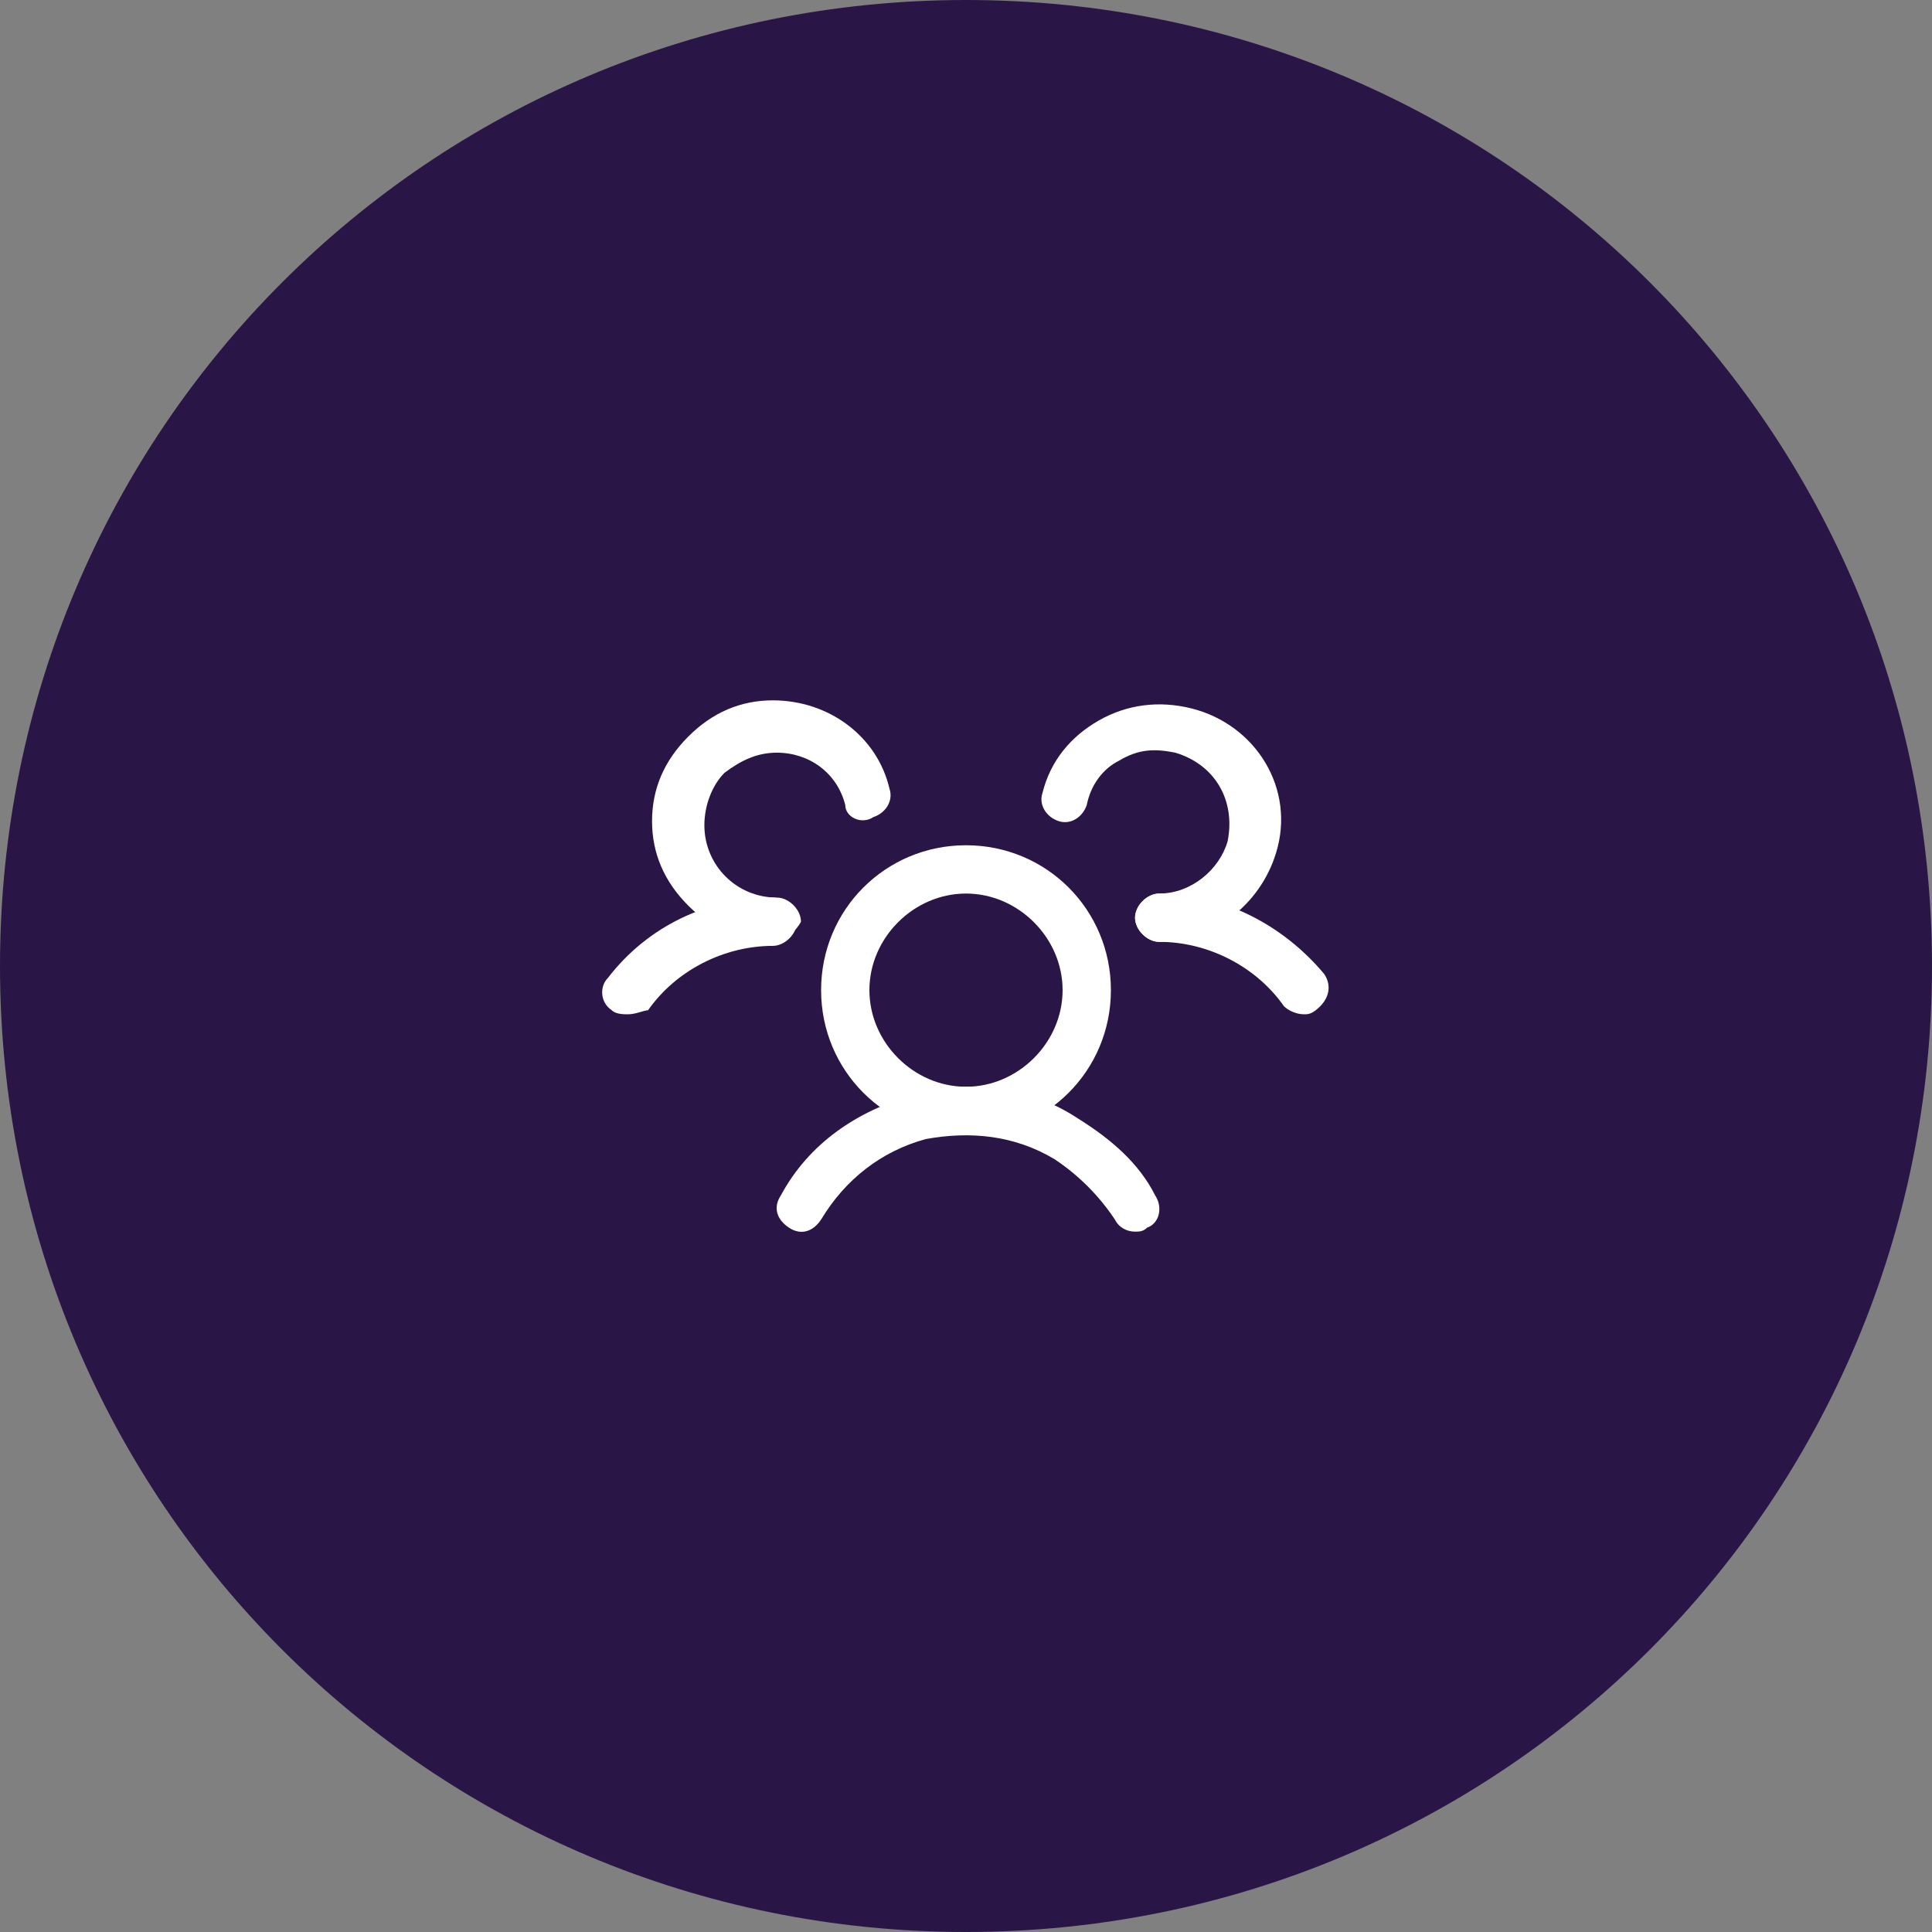 <?xml version="1.0" encoding="utf-8"?>
<!-- Generator: Adobe Illustrator 24.1.2, SVG Export Plug-In . SVG Version: 6.00 Build 0)  -->
<svg version="1.1" id="Layer_1" xmlns="http://www.w3.org/2000/svg" xmlns:xlink="http://www.w3.org/1999/xlink" x="0px" y="0px"
	 viewBox="0 0 48 48" style="enable-background:new 0 0 48 48;" xml:space="preserve">
<rect x="0" y="0" width="48" height="48" fill="#808080" stroke="none"/>
<style type="text/css">
	.st0{fill:#291647;}
	.st1{display:none;fill:#FFFFFF;}
	.st2{fill:#FFFFFF;}
</style>
<path class="st0" d="M24,0L24,0c13.3,0,24,10.7,24,24l0,0c0,13.3-10.7,24-24,24l0,0C10.7,48,0,37.3,0,24l0,0C0,10.7,10.7,0,24,0z"/>
<path class="st1" d="M33,23.5l-1.2-1.3c-0.2-0.2-0.5-0.3-0.8-0.4c-0.3,0-0.6,0.1-0.8,0.2l-3.9-3.9c0.2-0.2,0.3-0.5,0.2-0.8
	c0-0.3-0.2-0.6-0.4-0.8l-1.3-1.2c-0.1-0.1-0.3-0.2-0.4-0.3c-0.1,0.1-0.2,0-0.4,0s-0.3,0-0.5,0.1s-0.3,0.2-0.4,0.3l-5,5
	c-0.1,0.1-0.2,0.3-0.3,0.4c-0.1,0.2-0.1,0.3-0.1,0.5s0,0.3,0.1,0.5s0.2,0.3,0.3,0.4l1.3,1.3c0.2,0.2,0.5,0.3,0.8,0.4
	c0.3,0,0.6-0.1,0.8-0.2l0.6,0.6l-5.1,5.1c-0.3,0.4-0.5,0.9-0.5,1.4s0.2,1,0.6,1.3c0.4,0.4,0.8,0.6,1.3,0.6s1-0.2,1.4-0.5l5.1-5.1
	l0.6,0.6c-0.2,0.2-0.3,0.5-0.2,0.8c0,0.3,0.2,0.6,0.4,0.8l1.3,1.3c0.1,0.1,0.3,0.2,0.4,0.3c0.2,0.1,0.3,0.1,0.5,0.1s0.3,0,0.5-0.1
	s0.3-0.2,0.4-0.3l5-5c0.1-0.1,0.2-0.3,0.3-0.4c0.1-0.2,0.1-0.3,0.1-0.5s0-0.3-0.1-0.5C33.2,23.8,33.1,23.6,33,23.5z M20.2,22.5
	L19,21.3l5-5l1.3,1.3L20.2,22.5z M18.3,31.1c-0.1,0.1-0.3,0.2-0.5,0.2s-0.4-0.1-0.5-0.2s-0.2-0.3-0.2-0.5s0.1-0.4,0.2-0.5l5.1-5.1
	l1,1L18.3,31.1z M21.9,22.7l3.5-3.5l3.9,3.9l-3.5,3.5L21.9,22.7z M27.1,29.4l-1.3-1.3l0.3-0.3l4.4-4.4l0.3-0.3l1.2,1.3L27.1,29.4z"
	/>
<g>
	<path class="st2" d="M32.4,25.2c-0.2,0-0.4-0.1-0.5-0.2c-0.7-1-1.9-1.6-3.1-1.6c0,0,0,0,0,0c-0.3,0-0.6-0.3-0.6-0.6
		c0-0.3,0.3-0.6,0.6-0.6c0,0,0,0,0,0c1.6,0,3.1,0.8,4.1,2c0.2,0.3,0.1,0.6-0.1,0.8C32.6,25.2,32.5,25.2,32.4,25.2z"/>
	<path class="st2" d="M15.6,25.2c-0.1,0-0.3,0-0.4-0.1c-0.3-0.2-0.3-0.6-0.1-0.8c1-1.3,2.5-2,4.1-2c0,0,0,0,0,0
		c0.3,0,0.6,0.3,0.6,0.6c0,0.3-0.3,0.6-0.6,0.6c0,0,0,0,0,0c-1.2,0-2.4,0.6-3.1,1.6C16,25.1,15.8,25.2,15.6,25.2z"/>
	<path class="st2" d="M24,28.2c-2,0-3.6-1.6-3.6-3.6S22,21,24,21s3.6,1.6,3.6,3.6S26,28.2,24,28.2z M24,22.2c-1.3,0-2.4,1.1-2.4,2.4
		c0,1.3,1.1,2.4,2.4,2.4c1.3,0,2.4-1.1,2.4-2.4C26.4,23.3,25.3,22.2,24,22.2z"/>
	<path class="st2" d="M28.2,30.6c-0.2,0-0.4-0.1-0.5-0.3c-0.4-0.6-0.9-1.1-1.5-1.5c-1-0.6-2.1-0.7-3.2-0.5c-1.1,0.3-2,1-2.6,2
		c-0.2,0.3-0.5,0.4-0.8,0.2c-0.3-0.2-0.4-0.5-0.2-0.8c0.7-1.3,1.9-2.1,3.3-2.5c1.4-0.4,2.9-0.2,4.1,0.6c0.8,0.5,1.5,1.1,1.9,1.9
		c0.2,0.3,0.1,0.7-0.2,0.8C28.4,30.6,28.3,30.6,28.2,30.6z"/>
	<path class="st2" d="M28.8,23.4c-0.3,0-0.6-0.3-0.6-0.6c0-0.3,0.3-0.6,0.6-0.6c0.8,0,1.5-0.6,1.7-1.3c0.2-1-0.3-1.9-1.3-2.2
		c-0.5-0.1-0.9-0.1-1.4,0.2c-0.4,0.2-0.7,0.6-0.8,1.1c-0.1,0.3-0.4,0.5-0.7,0.4c-0.3-0.1-0.5-0.4-0.4-0.7c0.2-0.8,0.7-1.4,1.4-1.8
		c0.7-0.4,1.5-0.5,2.3-0.3c1.6,0.4,2.6,2,2.1,3.6C31.3,22.5,30.1,23.4,28.8,23.4C28.8,23.4,28.8,23.4,28.8,23.4z"/>
	<path class="st2" d="M19.2,23.4C19.2,23.4,19.2,23.4,19.2,23.4c-0.8,0-1.5-0.3-2.1-0.9c-0.6-0.6-0.9-1.3-0.9-2.1
		c0-0.8,0.3-1.5,0.9-2.1c0.6-0.6,1.3-0.9,2.1-0.9c0,0,0,0,0,0c1.4,0,2.6,0.9,2.9,2.2c0.1,0.3-0.1,0.6-0.4,0.7
		C21.4,20.5,21,20.3,21,20c-0.2-0.8-0.9-1.3-1.7-1.3c0,0,0,0,0,0c-0.5,0-0.9,0.2-1.3,0.5c-0.3,0.3-0.5,0.8-0.5,1.3
		c0,1,0.8,1.8,1.8,1.8c0.3,0,0.6,0.3,0.6,0.6C19.8,23.1,19.5,23.4,19.2,23.4z"/>
</g>
</svg>

